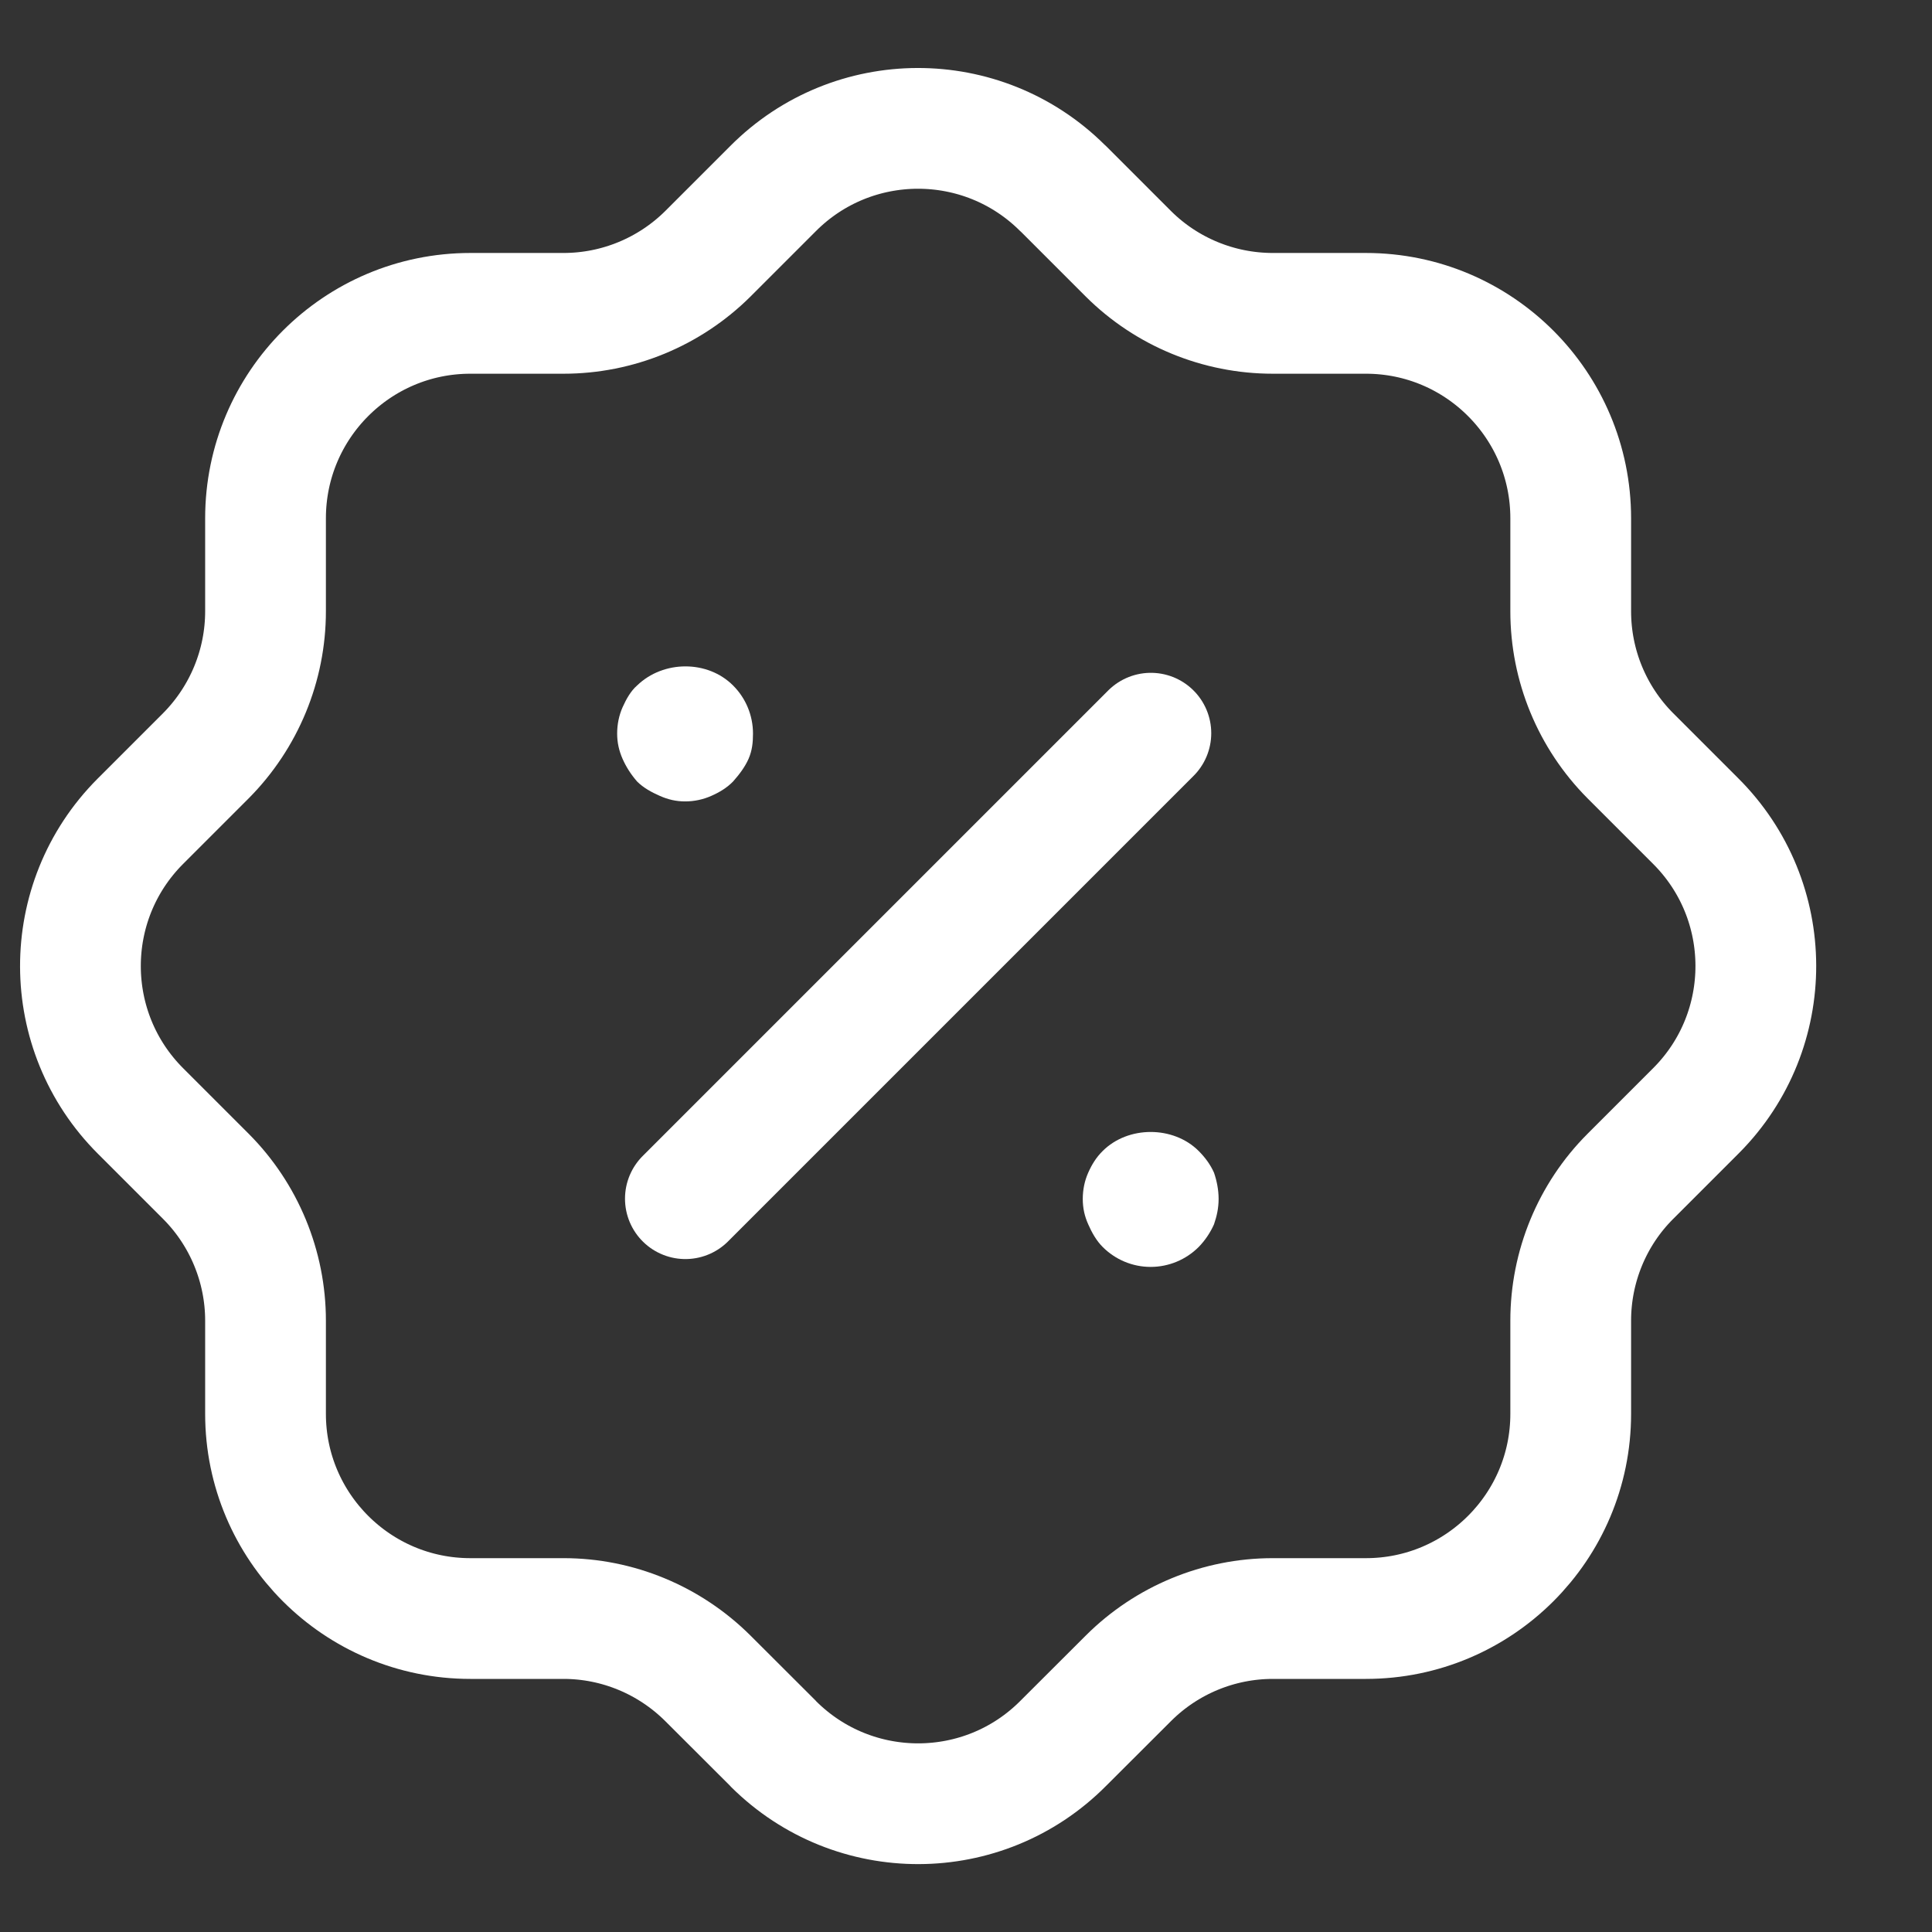 <svg width="16" height="16" viewBox="0 0 16 16" fill="none" xmlns="http://www.w3.org/2000/svg">
<rect x="0" y="0" width="16" height="16" fill="#333333" stroke="none"/>
<path fill-rule="evenodd" clip-rule="evenodd" d="M2.199 4.292C2.199 3.355 2.959 2.595 3.895 2.595H4.667C5.114 2.595 5.543 2.418 5.861 2.103L6.401 1.563C7.061 0.899 8.135 0.896 8.799 1.557L8.806 1.563L9.346 2.103C9.663 2.418 10.093 2.595 10.541 2.595H11.312C12.248 2.595 13.008 3.355 13.008 4.292V5.062C13.008 5.511 13.185 5.94 13.501 6.258L14.041 6.798C14.705 7.458 14.708 8.532 14.048 9.196L14.041 9.203L13.501 9.743C13.185 10.059 13.008 10.49 13.008 10.937V11.709C13.008 12.645 12.248 13.404 11.312 13.404H10.541C10.093 13.404 9.663 13.582 9.346 13.898L8.806 14.437C8.146 15.102 7.072 15.105 6.407 14.444C6.405 14.442 6.403 14.439 6.401 14.437L5.861 13.898C5.543 13.582 5.114 13.404 4.667 13.404H3.895C2.959 13.404 2.199 12.645 2.199 11.709V10.937C2.199 10.49 2.021 10.059 1.706 9.743L1.166 9.203C0.502 8.542 0.499 7.468 1.16 6.804L1.166 6.798L1.706 6.258C2.021 5.94 2.199 5.511 2.199 5.062V4.292Z" stroke="white" stroke-linecap="round" stroke-linejoin="round"/>
<path d="M5.676 9.927L9.531 6.072" stroke="white" stroke-linecap="round" stroke-linejoin="round"/>
<path d="M9.529 10.492C9.379 10.492 9.237 10.432 9.132 10.327C9.079 10.274 9.042 10.207 9.012 10.139C8.982 10.072 8.967 10.005 8.967 9.929C8.967 9.854 8.982 9.779 9.012 9.712C9.042 9.644 9.079 9.584 9.132 9.532C9.342 9.322 9.717 9.322 9.927 9.532C9.979 9.584 10.024 9.644 10.054 9.712C10.077 9.779 10.092 9.854 10.092 9.929C10.092 10.005 10.077 10.072 10.054 10.139C10.024 10.207 9.979 10.274 9.927 10.327C9.822 10.432 9.679 10.492 9.529 10.492Z" fill="white"/>
<path d="M5.674 6.637C5.599 6.637 5.531 6.621 5.464 6.591C5.396 6.561 5.329 6.525 5.276 6.472C5.224 6.412 5.186 6.352 5.156 6.285C5.126 6.216 5.111 6.15 5.111 6.075C5.111 5.999 5.126 5.925 5.156 5.857C5.186 5.79 5.224 5.722 5.276 5.677C5.494 5.466 5.861 5.466 6.071 5.677C6.176 5.781 6.236 5.925 6.236 6.075C6.236 6.15 6.229 6.216 6.199 6.285C6.169 6.352 6.124 6.412 6.071 6.472C6.019 6.525 5.959 6.561 5.891 6.591C5.824 6.621 5.749 6.637 5.674 6.637Z" fill="white"/>
</svg>

